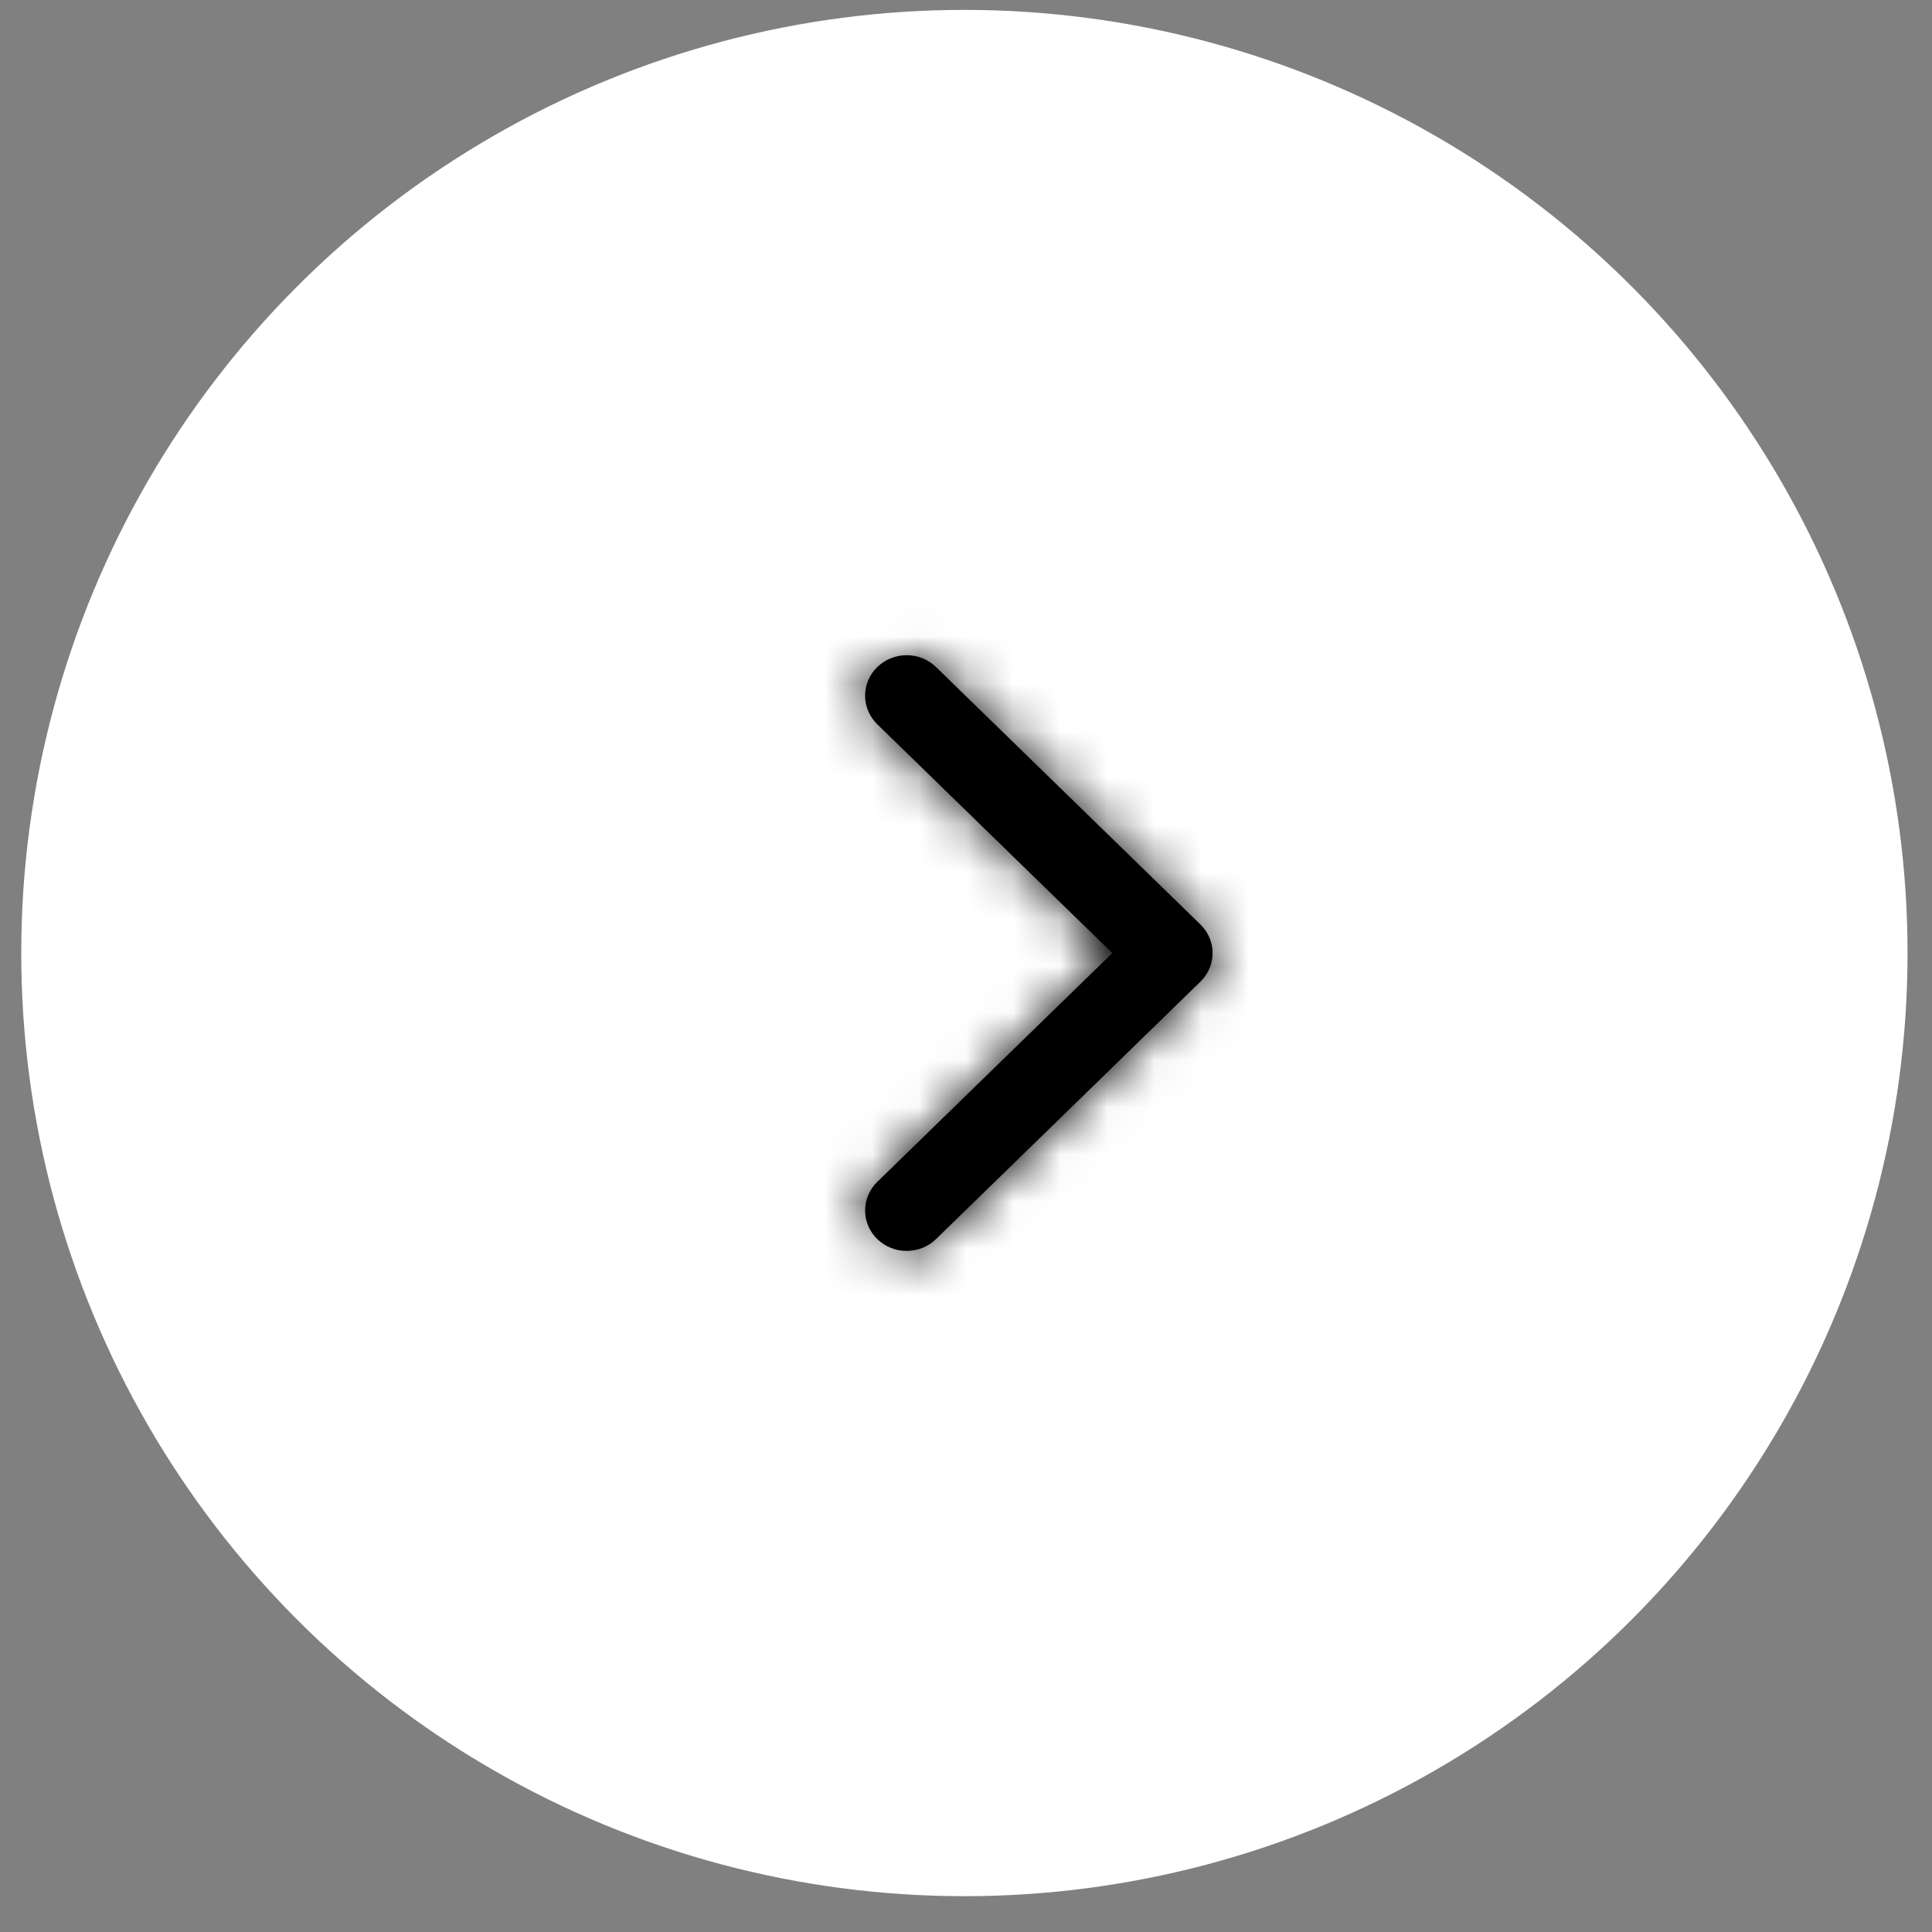 <svg xmlns="http://www.w3.org/2000/svg" fill="none" viewBox="0 0 41 41" height="41" width="41">
<rect x="0" y="0" width="41" height="41" fill="#808080" stroke="none"/>
<circle stroke-width="2" stroke="white" fill="white" r="19.015" cy="20.225" cx="20.466"></circle>
<mask fill="white" id="path-2-inside-1_120_58">
<path d="M19.864 26.295L25.475 20.832C25.819 20.497 25.819 19.954 25.475 19.619L19.864 14.156C19.52 13.821 18.962 13.821 18.617 14.156C18.273 14.492 18.273 15.035 18.617 15.37L23.605 20.226L18.617 25.081C18.273 25.416 18.273 25.96 18.617 26.295C18.962 26.63 19.52 26.63 19.864 26.295Z" clip-rule="evenodd" fill-rule="evenodd"></path>
</mask>
<path fill="black" d="M19.864 26.295L25.475 20.832C25.819 20.497 25.819 19.954 25.475 19.619L19.864 14.156C19.52 13.821 18.962 13.821 18.617 14.156C18.273 14.492 18.273 15.035 18.617 15.37L23.605 20.226L18.617 25.081C18.273 25.416 18.273 25.96 18.617 26.295C18.962 26.63 19.52 26.63 19.864 26.295Z" clip-rule="evenodd" fill-rule="evenodd"></path>
<path mask="url(#path-2-inside-1_120_58)" fill="black" d="M25.475 20.832L26.87 22.266L26.87 22.266L25.475 20.832ZM19.864 26.295L18.469 24.862L18.469 24.862L19.864 26.295ZM25.475 19.619L26.87 18.186L25.475 19.619ZM19.864 14.156L21.259 12.723L19.864 14.156ZM18.617 15.37L17.222 16.803L17.222 16.803L18.617 15.37ZM23.605 20.226L25 18.793L26.472 20.226L25 21.659L23.605 20.226ZM18.617 25.081L17.222 23.648L18.617 25.081ZM25.475 20.832L26.87 22.266L21.259 27.728L19.864 26.295L18.469 24.862L24.08 19.399L25.475 20.832ZM25.475 19.619L26.87 18.186C28.021 19.306 28.021 21.145 26.87 22.266L25.475 20.832L24.08 19.399C23.617 19.849 23.617 20.602 24.08 21.052L25.475 19.619ZM19.864 14.156L21.259 12.723L26.87 18.186L25.475 19.619L24.08 21.052L18.469 15.59L19.864 14.156ZM18.617 14.156L17.222 12.723C18.343 11.632 20.139 11.632 21.259 12.723L19.864 14.156L18.469 15.59C18.901 16.01 19.58 16.01 20.012 15.59L18.617 14.156ZM18.617 15.37L17.222 16.803C16.071 15.683 16.071 13.844 17.222 12.723L18.617 14.156L20.012 15.59C20.475 15.14 20.475 14.387 20.012 13.937L18.617 15.37ZM23.605 20.226L22.209 21.659L17.222 16.803L18.617 15.37L20.012 13.937L25 18.793L23.605 20.226ZM18.617 25.081L17.222 23.648L22.209 18.793L23.605 20.226L25 21.659L20.012 26.514L18.617 25.081ZM18.617 26.295L17.222 27.728C16.071 26.608 16.071 24.768 17.222 23.648L18.617 25.081L20.012 26.514C20.475 26.064 20.475 25.312 20.012 24.862L18.617 26.295ZM19.864 26.295L21.259 27.728C20.139 28.819 18.343 28.819 17.222 27.728L18.617 26.295L20.012 24.862C19.58 24.441 18.901 24.441 18.469 24.862L19.864 26.295Z"></path>
</svg>
